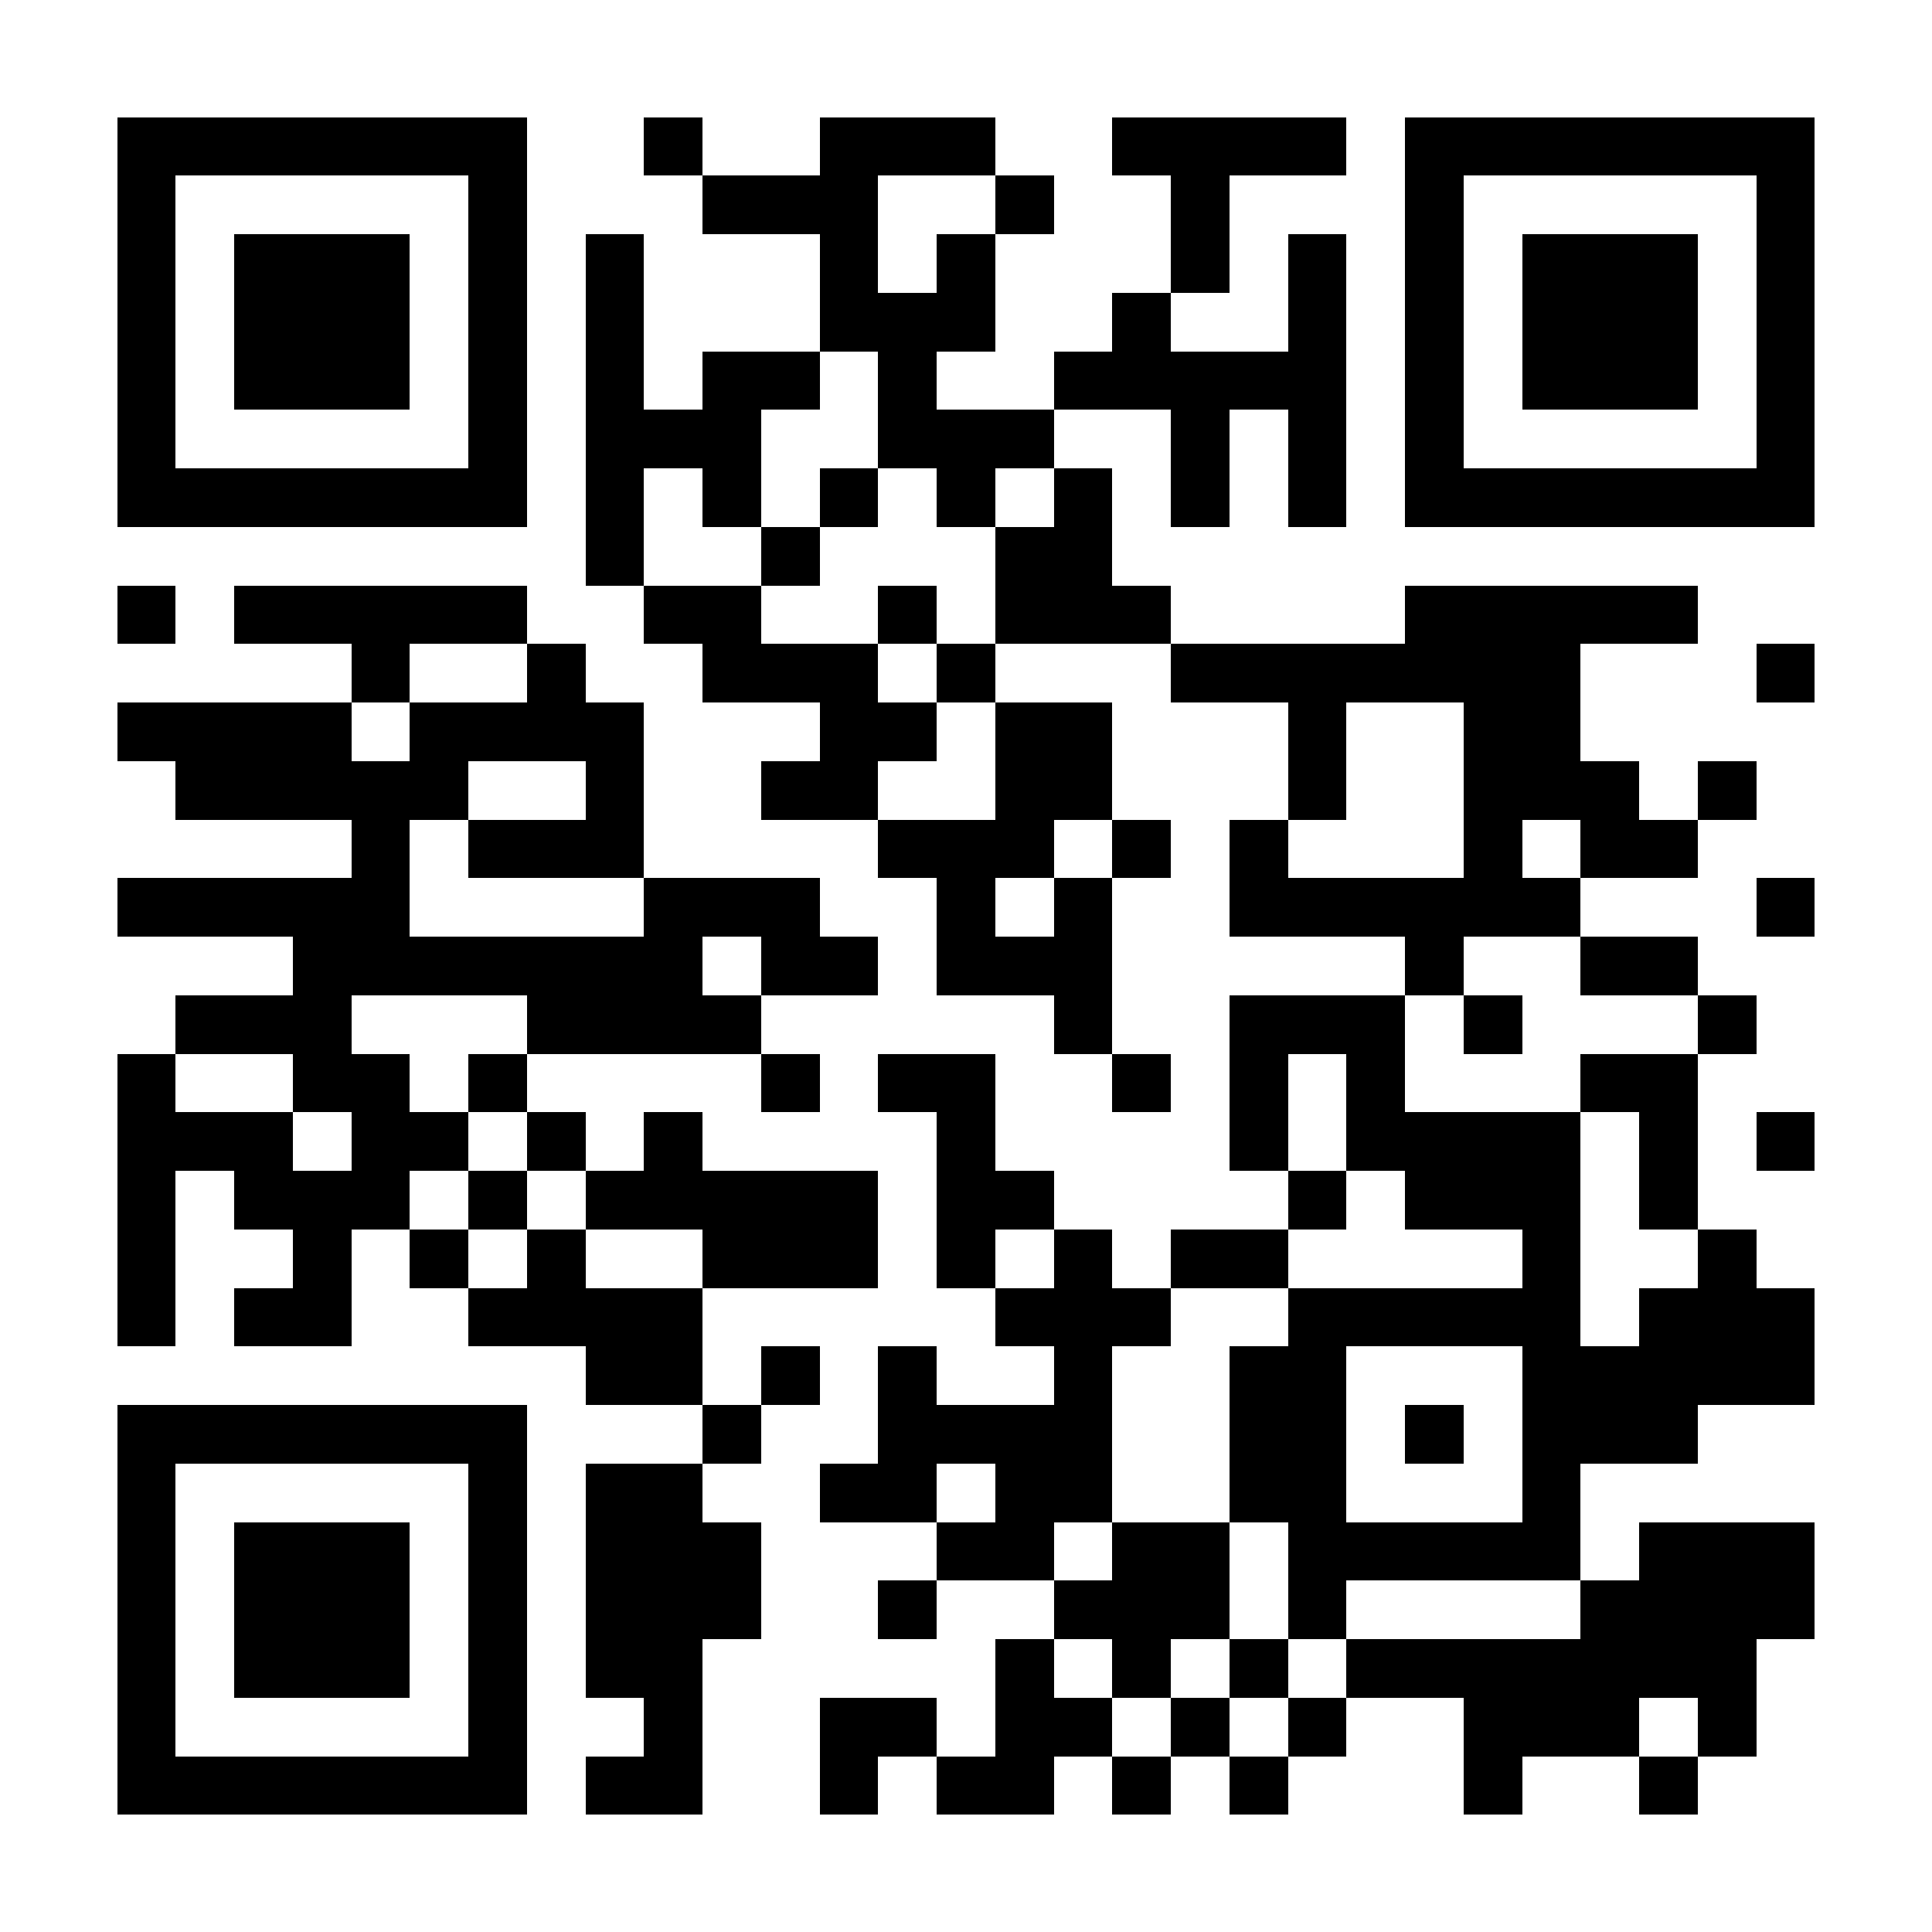 <svg xmlns="http://www.w3.org/2000/svg" width="512" height="512" viewBox="0 0 33 33" shape-rendering="crispEdges"><path fill="#FFFFFF" d="M0 0h33v33H0z"/><path stroke="#000000" d="M2 2.5h7m2 0h1m2 0h3m2 0h4m1 0h7M2 3.5h1m5 0h1m3 0h3m2 0h1m2 0h1m3 0h1m5 0h1M2 4.5h1m1 0h3m1 0h1m1 0h1m3 0h1m1 0h1m3 0h1m1 0h1m1 0h1m1 0h3m1 0h1M2 5.5h1m1 0h3m1 0h1m1 0h1m3 0h3m2 0h1m2 0h1m1 0h1m1 0h3m1 0h1M2 6.5h1m1 0h3m1 0h1m1 0h1m1 0h2m1 0h1m2 0h5m1 0h1m1 0h3m1 0h1M2 7.5h1m5 0h1m1 0h3m2 0h3m2 0h1m1 0h1m1 0h1m5 0h1M2 8.5h7m1 0h1m1 0h1m1 0h1m1 0h1m1 0h1m1 0h1m1 0h1m1 0h7M10 9.5h1m2 0h1m3 0h2M2 10.5h1m1 0h5m2 0h2m2 0h1m1 0h3m4 0h5M6 11.5h1m2 0h1m2 0h3m1 0h1m3 0h7m3 0h1M2 12.5h4m1 0h4m3 0h2m1 0h2m3 0h1m2 0h2M3 13.5h5m2 0h1m2 0h2m2 0h2m3 0h1m2 0h3m1 0h1M6 14.5h1m1 0h3m4 0h3m1 0h1m1 0h1m3 0h1m1 0h2M2 15.5h5m4 0h3m2 0h1m1 0h1m2 0h6m3 0h1M5 16.5h7m1 0h2m1 0h3m5 0h1m2 0h2M3 17.5h3m3 0h4m5 0h1m2 0h3m1 0h1m3 0h1M2 18.5h1m2 0h2m1 0h1m4 0h1m1 0h2m2 0h1m1 0h1m1 0h1m3 0h2M2 19.5h3m1 0h2m1 0h1m1 0h1m4 0h1m4 0h1m1 0h4m1 0h1m1 0h1M2 20.5h1m1 0h3m1 0h1m1 0h5m1 0h2m4 0h1m1 0h3m1 0h1M2 21.5h1m2 0h1m1 0h1m1 0h1m2 0h3m1 0h1m1 0h1m1 0h2m4 0h1m2 0h1M2 22.5h1m1 0h2m2 0h4m5 0h3m2 0h5m1 0h3M10 23.5h2m1 0h1m1 0h1m2 0h1m2 0h2m3 0h5M2 24.5h7m3 0h1m2 0h4m2 0h2m1 0h1m1 0h3M2 25.5h1m5 0h1m1 0h2m2 0h2m1 0h2m2 0h2m3 0h1M2 26.5h1m1 0h3m1 0h1m1 0h3m3 0h2m1 0h2m1 0h5m1 0h3M2 27.5h1m1 0h3m1 0h1m1 0h3m2 0h1m2 0h3m1 0h1m4 0h4M2 28.5h1m1 0h3m1 0h1m1 0h2m5 0h1m1 0h1m1 0h1m1 0h7M2 29.5h1m5 0h1m2 0h1m2 0h2m1 0h2m1 0h1m1 0h1m2 0h3m1 0h1M2 30.5h7m1 0h2m2 0h1m1 0h2m1 0h1m1 0h1m3 0h1m2 0h1"/></svg>
